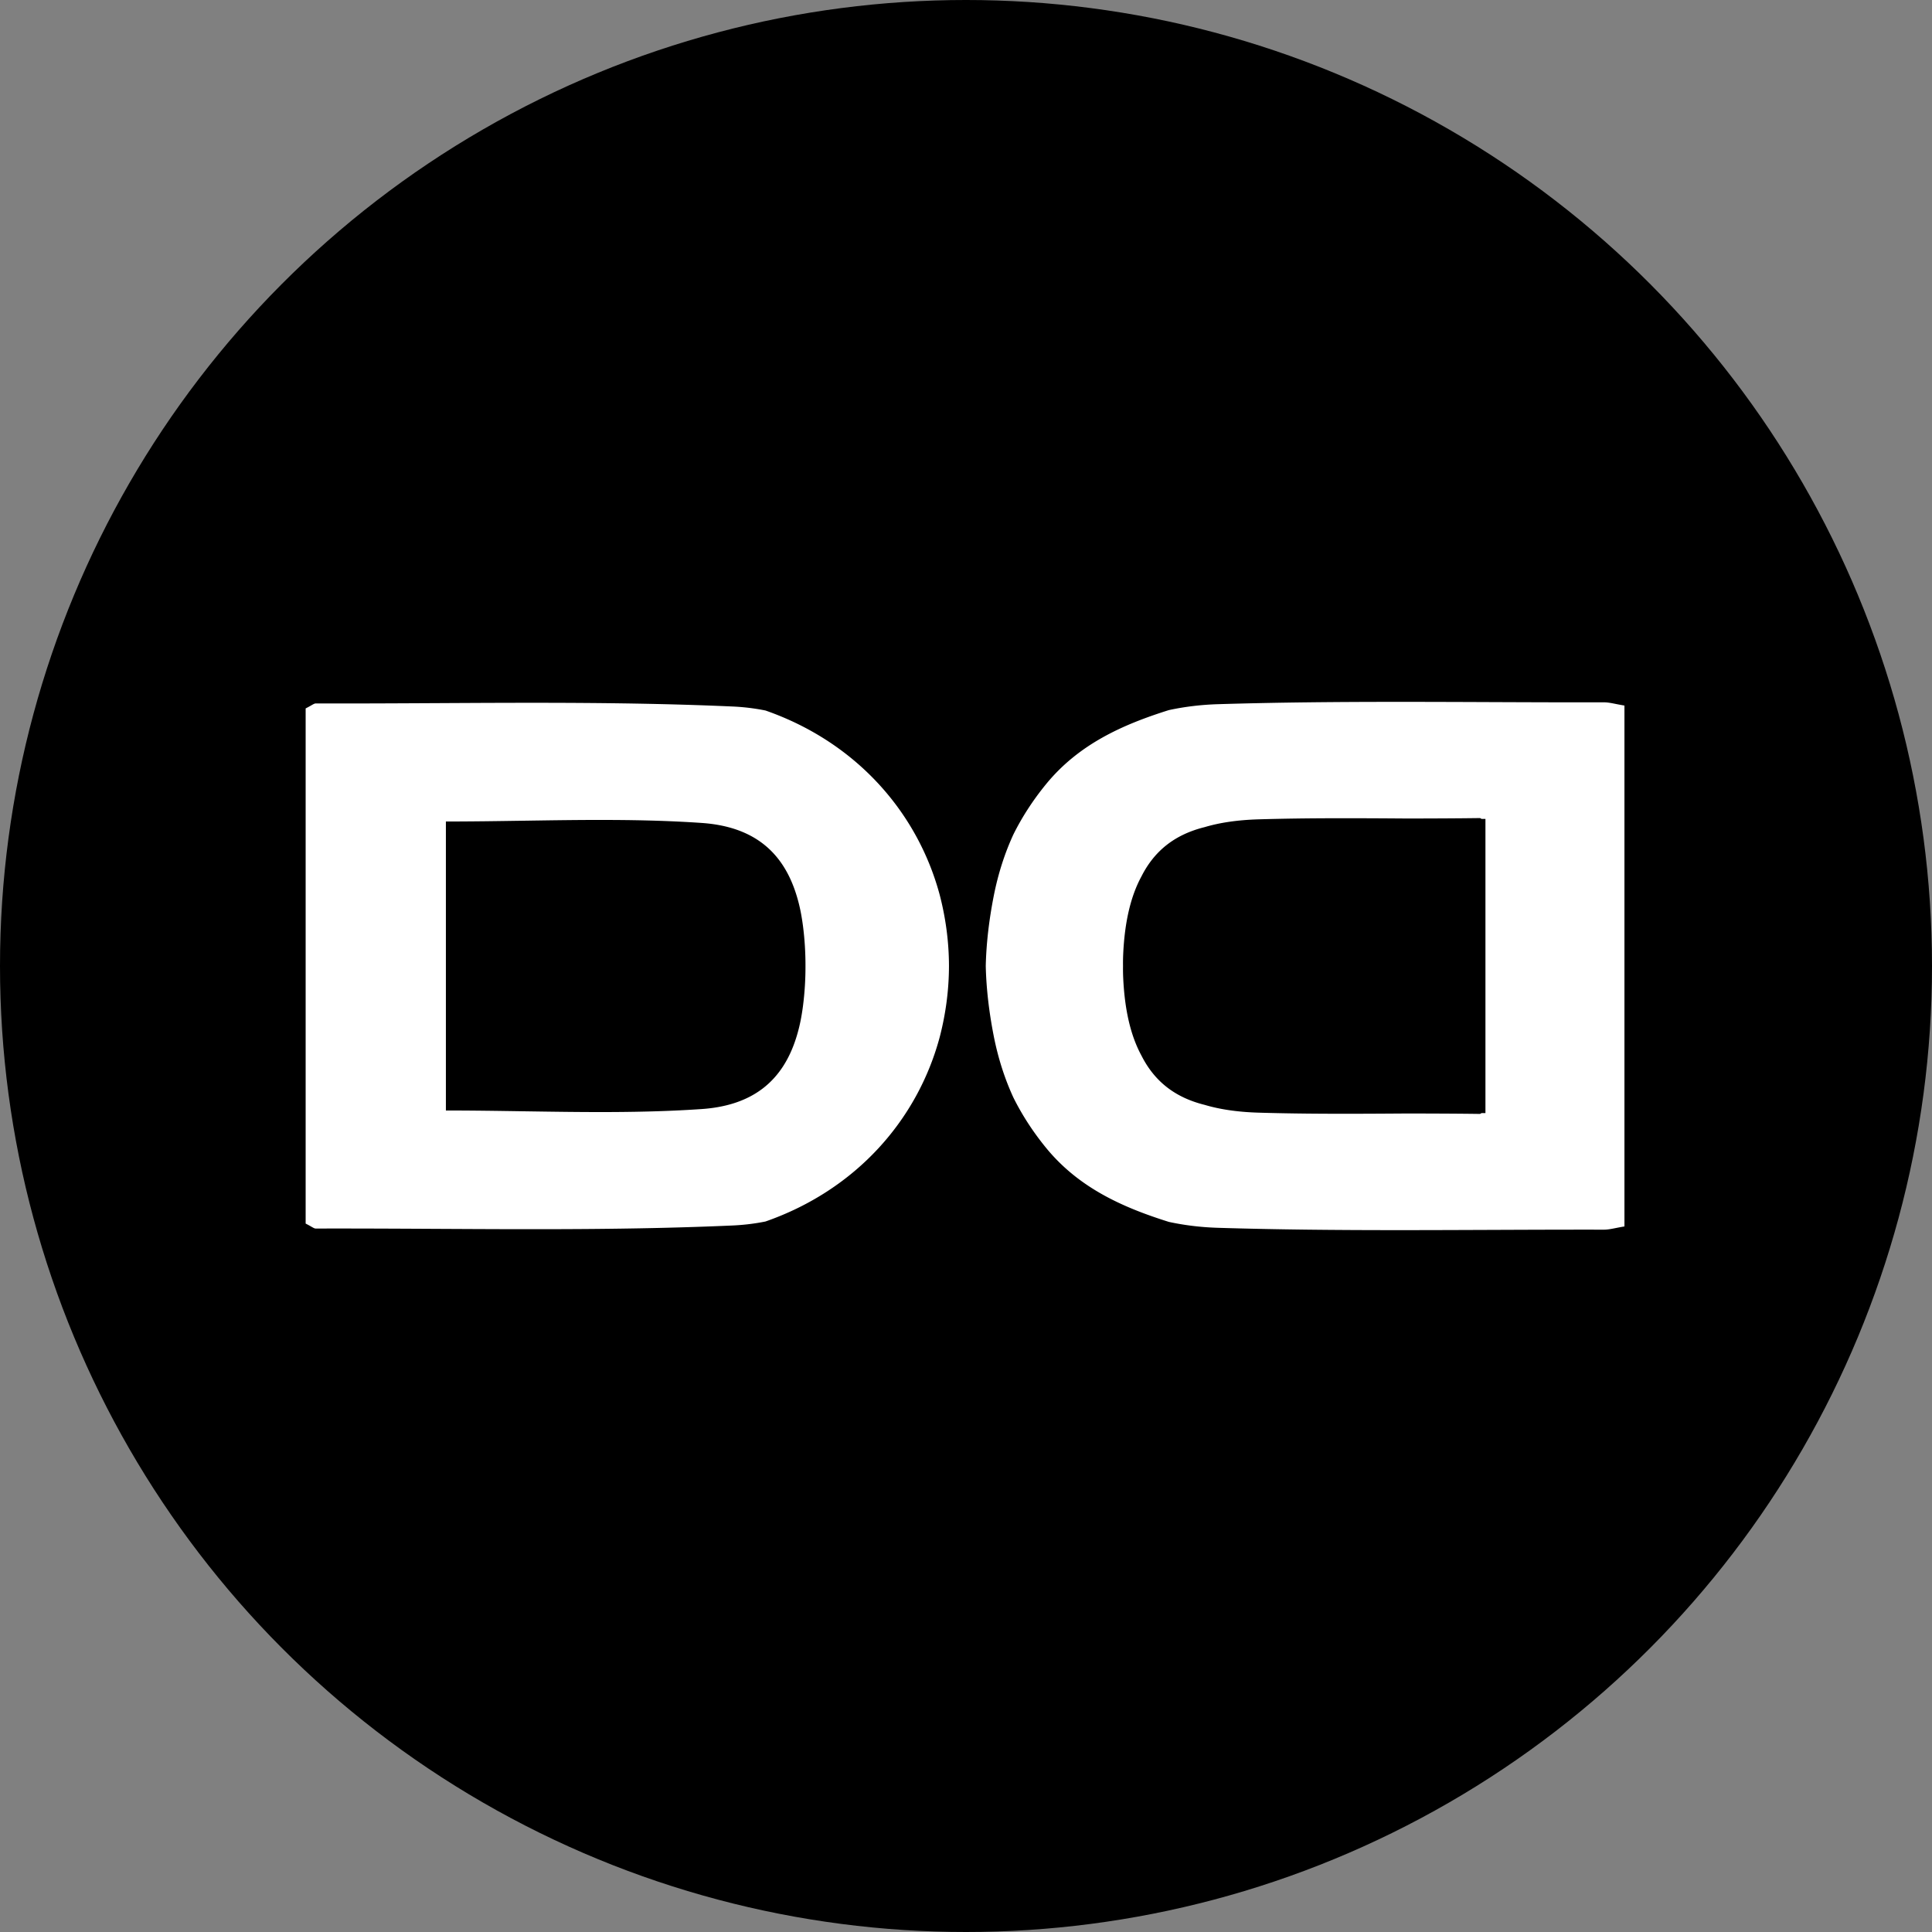 <svg xmlns="http://www.w3.org/2000/svg" width="512" height="512" fill="none">
  <rect width="100%" height="100%" fill="#808080" stroke="none"/>
  <style>
    path { fill: #fff; }
    circle { fill: #000; }
    @media (prefers-color-scheme: dark) {
      path { fill: #000; }
      circle { fill: #fff; }
    }
  </style>
  <g clip-path="url(#a)">
    <circle cx="256" cy="256" r="256"/>
    <path fill-rule="evenodd" d="M118.164 217.954v-.247c6.909 0 13.783-.105 20.628-.209 15.848-.242 31.538-.482 47.138.59 13.545.931 21.417 7.427 25.037 18.787a43.39 43.39 0 0 1 1.434 5.916c.151.861.285 1.743.402 2.645.447 3.469.663 7.015.657 10.564a81.767 81.767 0 0 1-.657 10.563 59.536 59.536 0 0 1-.402 2.645 43.37 43.37 0 0 1-1.434 5.917c-3.62 11.359-11.492 17.856-25.037 18.787-15.6 1.072-31.29.832-47.138.59-6.845-.105-13.719-.21-20.628-.21v-76.338ZM81 187.738v136.523c.638.319 1.107.589 1.474.8.578.332.9.518 1.222.517 10.57-.03 21.145.026 31.72.082h.001c26.262.139 52.525.277 78.729-.892 2.994-.134 5.9-.49 8.713-1.058 23.976-8.37 40.263-26.892 46.168-48.842 1.645-6.316 2.449-12.648 2.461-18.868-.012-6.221-.816-12.552-2.461-18.868-5.905-21.95-22.192-40.472-46.168-48.842a56.807 56.807 0 0 0-8.713-1.058c-26.204-1.17-52.467-1.031-78.729-.892-10.575.056-21.15.111-31.72.082-.322-.001-.645.184-1.223.517-.367.21-.836.48-1.474.799Zm311.594 29.277c-.16-.134-.313-.218-.464-.216-6.273.085-12.551.101-18.829.117-13.435-.095-26.602-.173-39.755.218-5.431.162-10.178.837-14.286 2.061-7.971 1.977-13.351 6.322-16.756 13.049-2.899 5.335-4.456 12.163-4.845 20.617a51.254 51.254 0 0 0-.046 3.139 51.266 51.266 0 0 0 .046 3.139c.389 8.454 1.946 15.282 4.845 20.617 3.405 6.727 8.785 11.072 16.756 13.048 4.108 1.225 8.855 1.9 14.286 2.062 13.152.39 26.319.313 39.755.218 6.278.016 12.556.032 18.829.117.151.002.304-.083.464-.216h1.063v-77.97h-1.063ZM371.904 186c7.822.003 15.646.033 23.469.064 9.905.04 19.811.079 29.714.06.937-.001 1.874.184 3.098.427.669.133 1.424.282 2.311.428v138.042c-.887.145-1.641.295-2.31.427l-.001.001c-1.224.242-2.161.428-3.098.426-9.903-.018-19.808.021-29.714.06h-.001c-7.839.031-15.679.062-23.517.065h-1.974c-15.699-.005-31.395-.134-47.08-.617-4.543-.139-8.898-.669-13.041-1.567-12.323-3.872-23.923-9.058-32.591-19.684-3.482-4.269-6.322-8.685-8.588-13.226-2.32-5.017-4.085-10.507-5.243-16.417-1.22-6.234-1.962-12.411-2.101-18.489.139-6.078.881-12.255 2.101-18.489 1.158-5.91 2.923-11.4 5.243-16.418 2.266-4.54 5.106-8.956 8.588-13.225 8.668-10.626 20.268-15.812 32.591-19.684 4.143-.898 8.498-1.428 13.041-1.568 15.669-.481 31.349-.611 47.033-.616h2.07Z" clip-rule="evenodd"/>
  </g>
  <defs>
    <clipPath id="a">
      <path d="M0 0h512v512H0z"/>
    </clipPath>
  </defs>
</svg>
